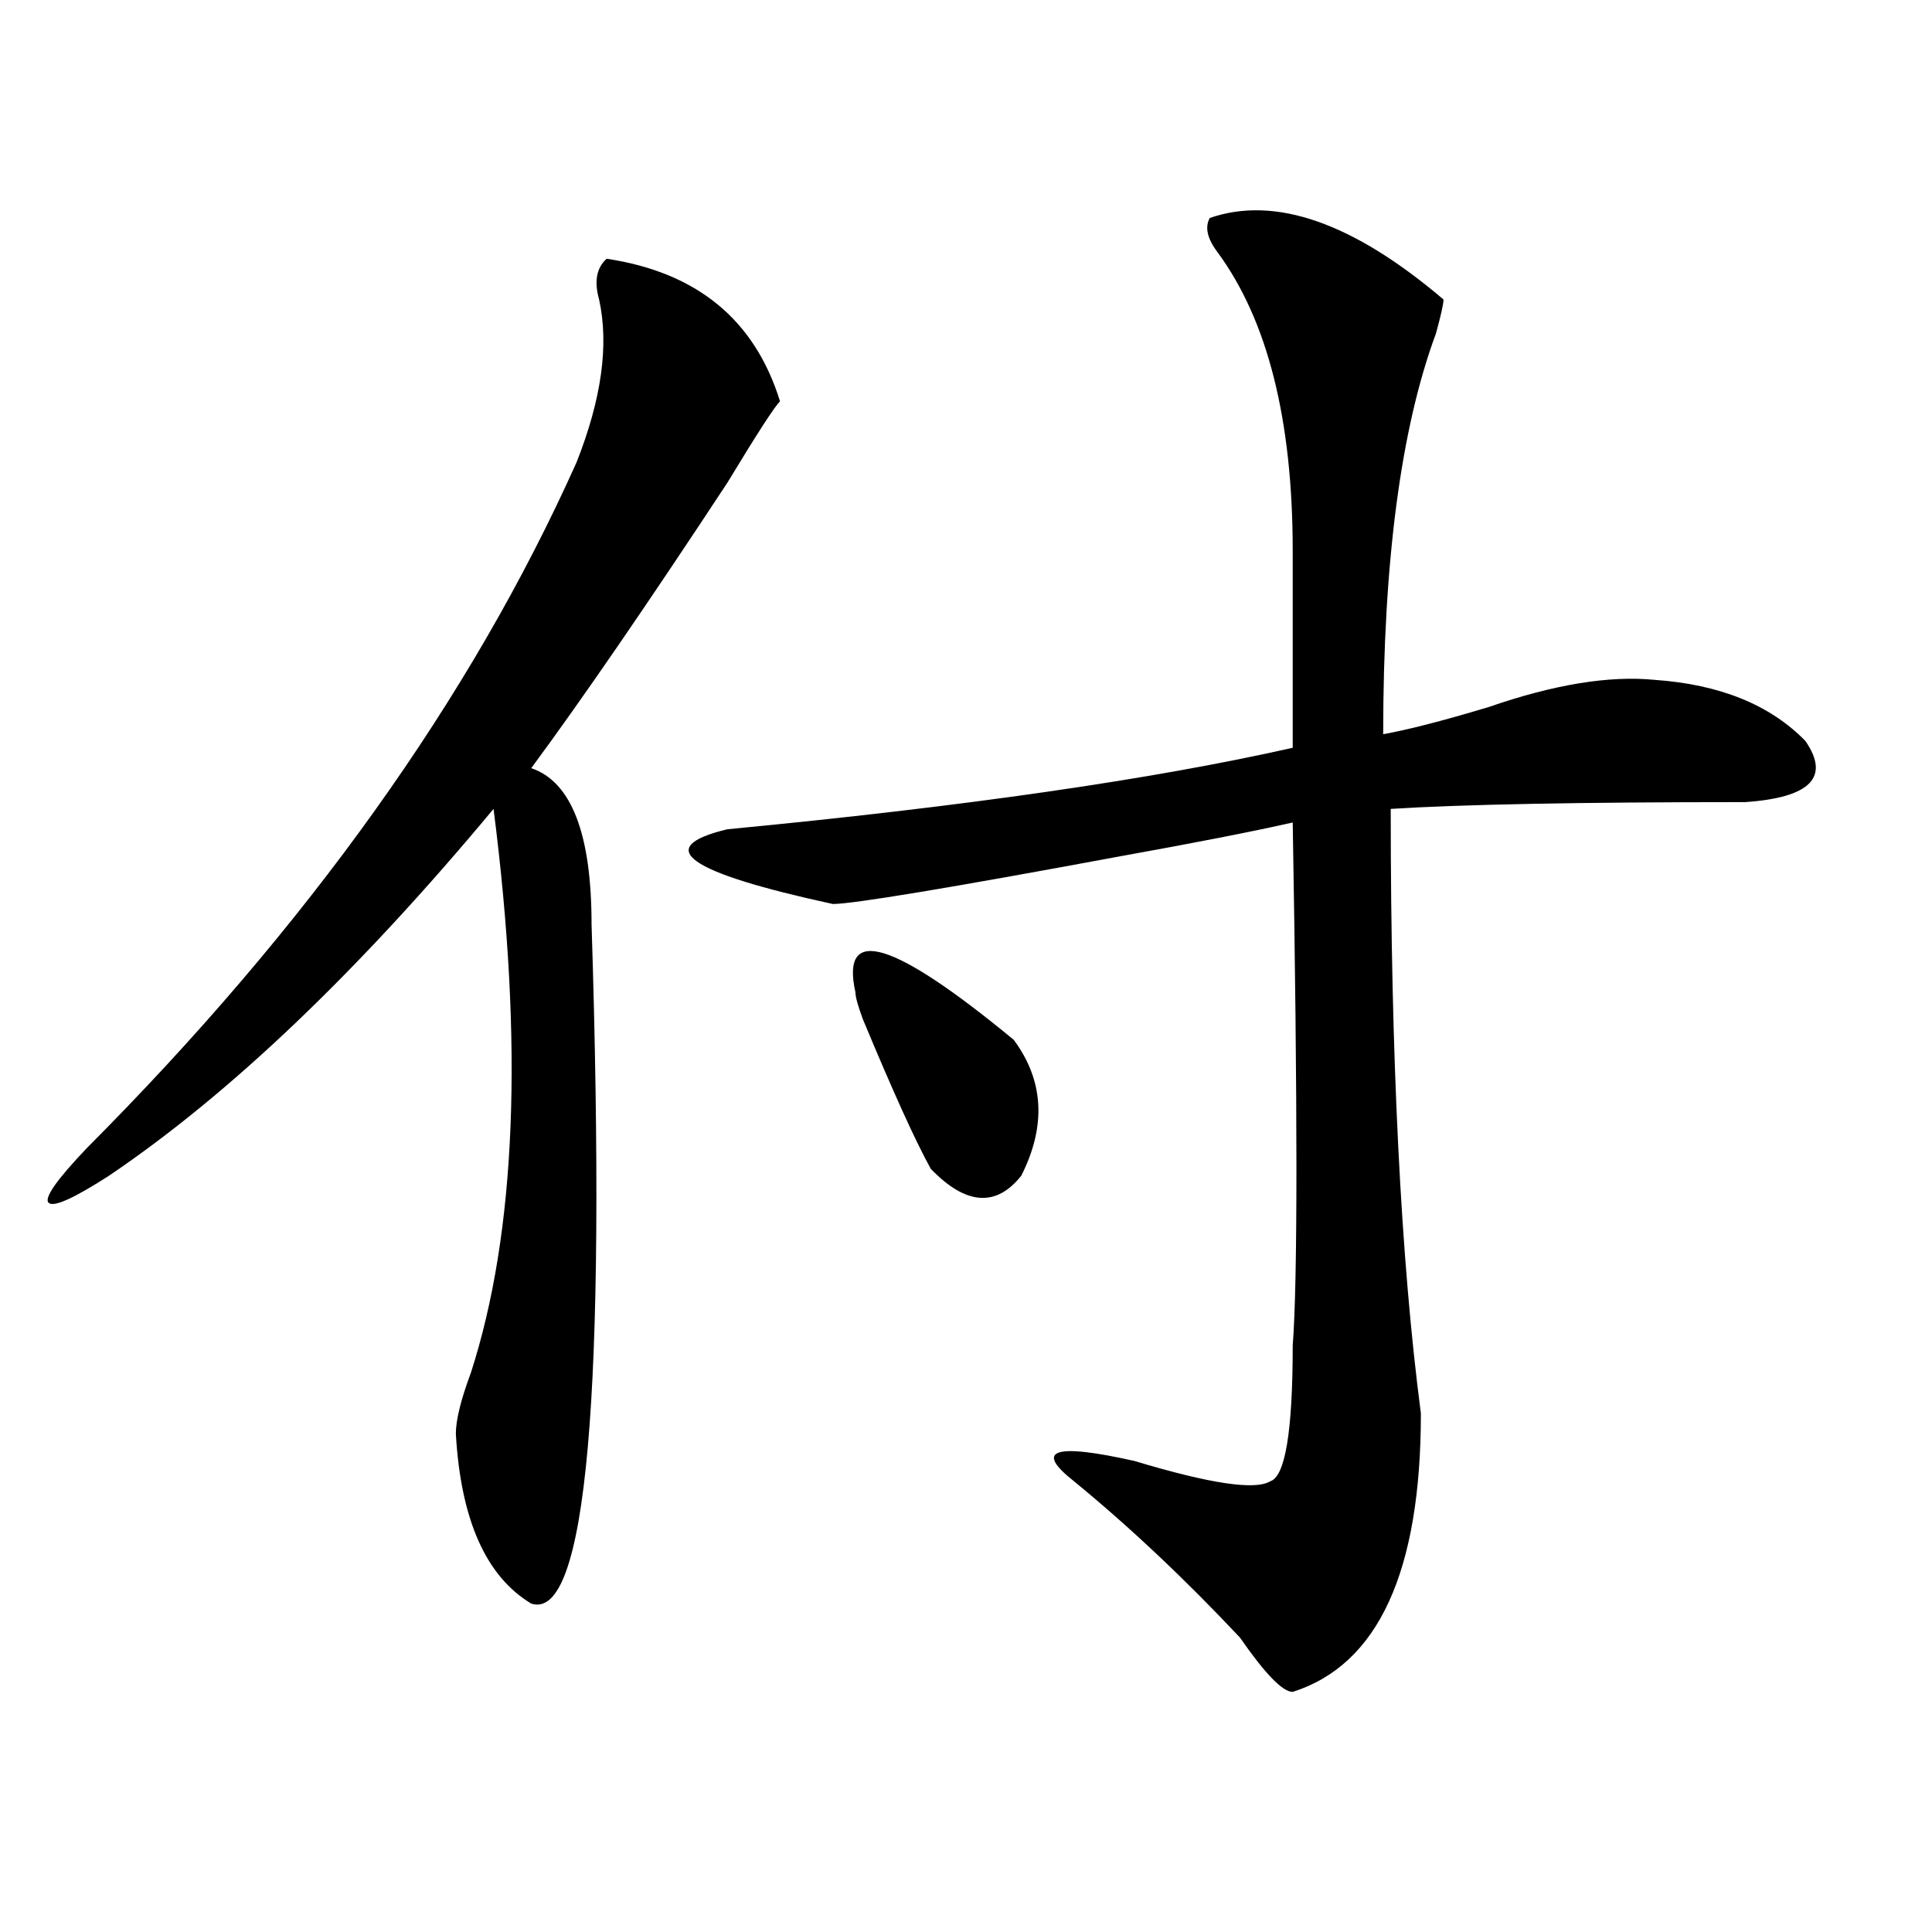 <?xml version="1.0" encoding="utf-8"?>
<!-- Generator: Adobe Illustrator 16.0.0, SVG Export Plug-In . SVG Version: 6.00 Build 0)  -->
<!DOCTYPE svg PUBLIC "-//W3C//DTD SVG 1.1//EN" "http://www.w3.org/Graphics/SVG/1.1/DTD/svg11.dtd">
<svg version="1.1" id="图层_1" xmlns="http://www.w3.org/2000/svg" xmlns:xlink="http://www.w3.org/1999/xlink" x="0px" y="0px"
	 width="1000px" height="1000px" viewBox="0 0 1000 1000" enable-background="new 0 0 1000 1000" xml:space="preserve">
<path d="M313.992,133.922c46.828,7.031,76.705,31.641,89.754,73.828c-2.622,2.362-11.707,16.425-27.316,42.188
	c-41.646,63.281-75.486,112.5-101.461,147.656c20.792,7.031,31.219,34.003,31.219,80.859c7.805,243.786-2.622,360.9-31.219,351.563
	c-23.414-14.063-36.463-43.341-39.023-87.891c0-7.031,2.561-17.578,7.805-31.641c23.414-72.62,27.316-169.903,11.707-291.797
	c-70.242,84.375-136.582,147.656-199.02,189.844c-18.231,11.755-28.658,16.425-31.219,14.063c-2.622-2.308,3.902-11.7,19.512-28.125
	c114.448-114.808,199.02-233.185,253.652-355.078c12.987-32.794,16.89-60.919,11.707-84.375
	C307.468,145.677,308.748,138.646,313.992,133.922z M626.18,112.828c33.779-11.701,74.145,2.362,120.973,42.188
	c0,2.362-1.342,8.239-3.902,17.578c-18.231,49.219-27.316,118.378-27.316,207.422c12.987-2.308,31.219-7.031,54.633-14.063
	c33.779-11.7,62.438-16.37,85.852-14.063c33.779,2.362,59.815,12.909,78.047,31.641c12.987,18.786,2.561,29.333-31.219,31.641
	c-85.852,0-147.009,1.208-183.41,3.516c0,128.925,5.183,233.239,15.609,312.891c0,82.013-22.134,130.078-66.34,144.141
	c-5.244,0-14.329-9.394-27.316-28.125c-28.658-30.487-57.255-57.403-85.852-80.859c-20.854-16.37-10.427-19.886,31.219-10.547
	c39.023,11.755,62.438,15.271,70.242,10.547c7.805-2.308,11.707-25.763,11.707-70.313c2.561-32.794,2.561-123.047,0-270.703
	c-20.854,4.724-50.73,10.547-89.754,17.578c-88.474,16.425-137.924,24.609-148.289,24.609
	c-75.486-16.37-93.656-29.278-54.633-38.672c122.253-11.7,219.812-25.763,292.676-42.188V285.094
	c0-67.95-13.049-119.531-39.023-154.688C624.838,123.375,623.558,117.552,626.18,112.828z M442.77,513.609
	c-7.805-35.156,19.512-26.917,81.949,24.609c15.609,21.094,16.89,44.55,3.902,70.313c-13.049,16.425-28.658,15.271-46.828-3.516
	c-7.805-14.063-19.512-39.825-35.121-77.344C444.05,520.641,442.77,515.972,442.77,513.609z"/>
</svg>

